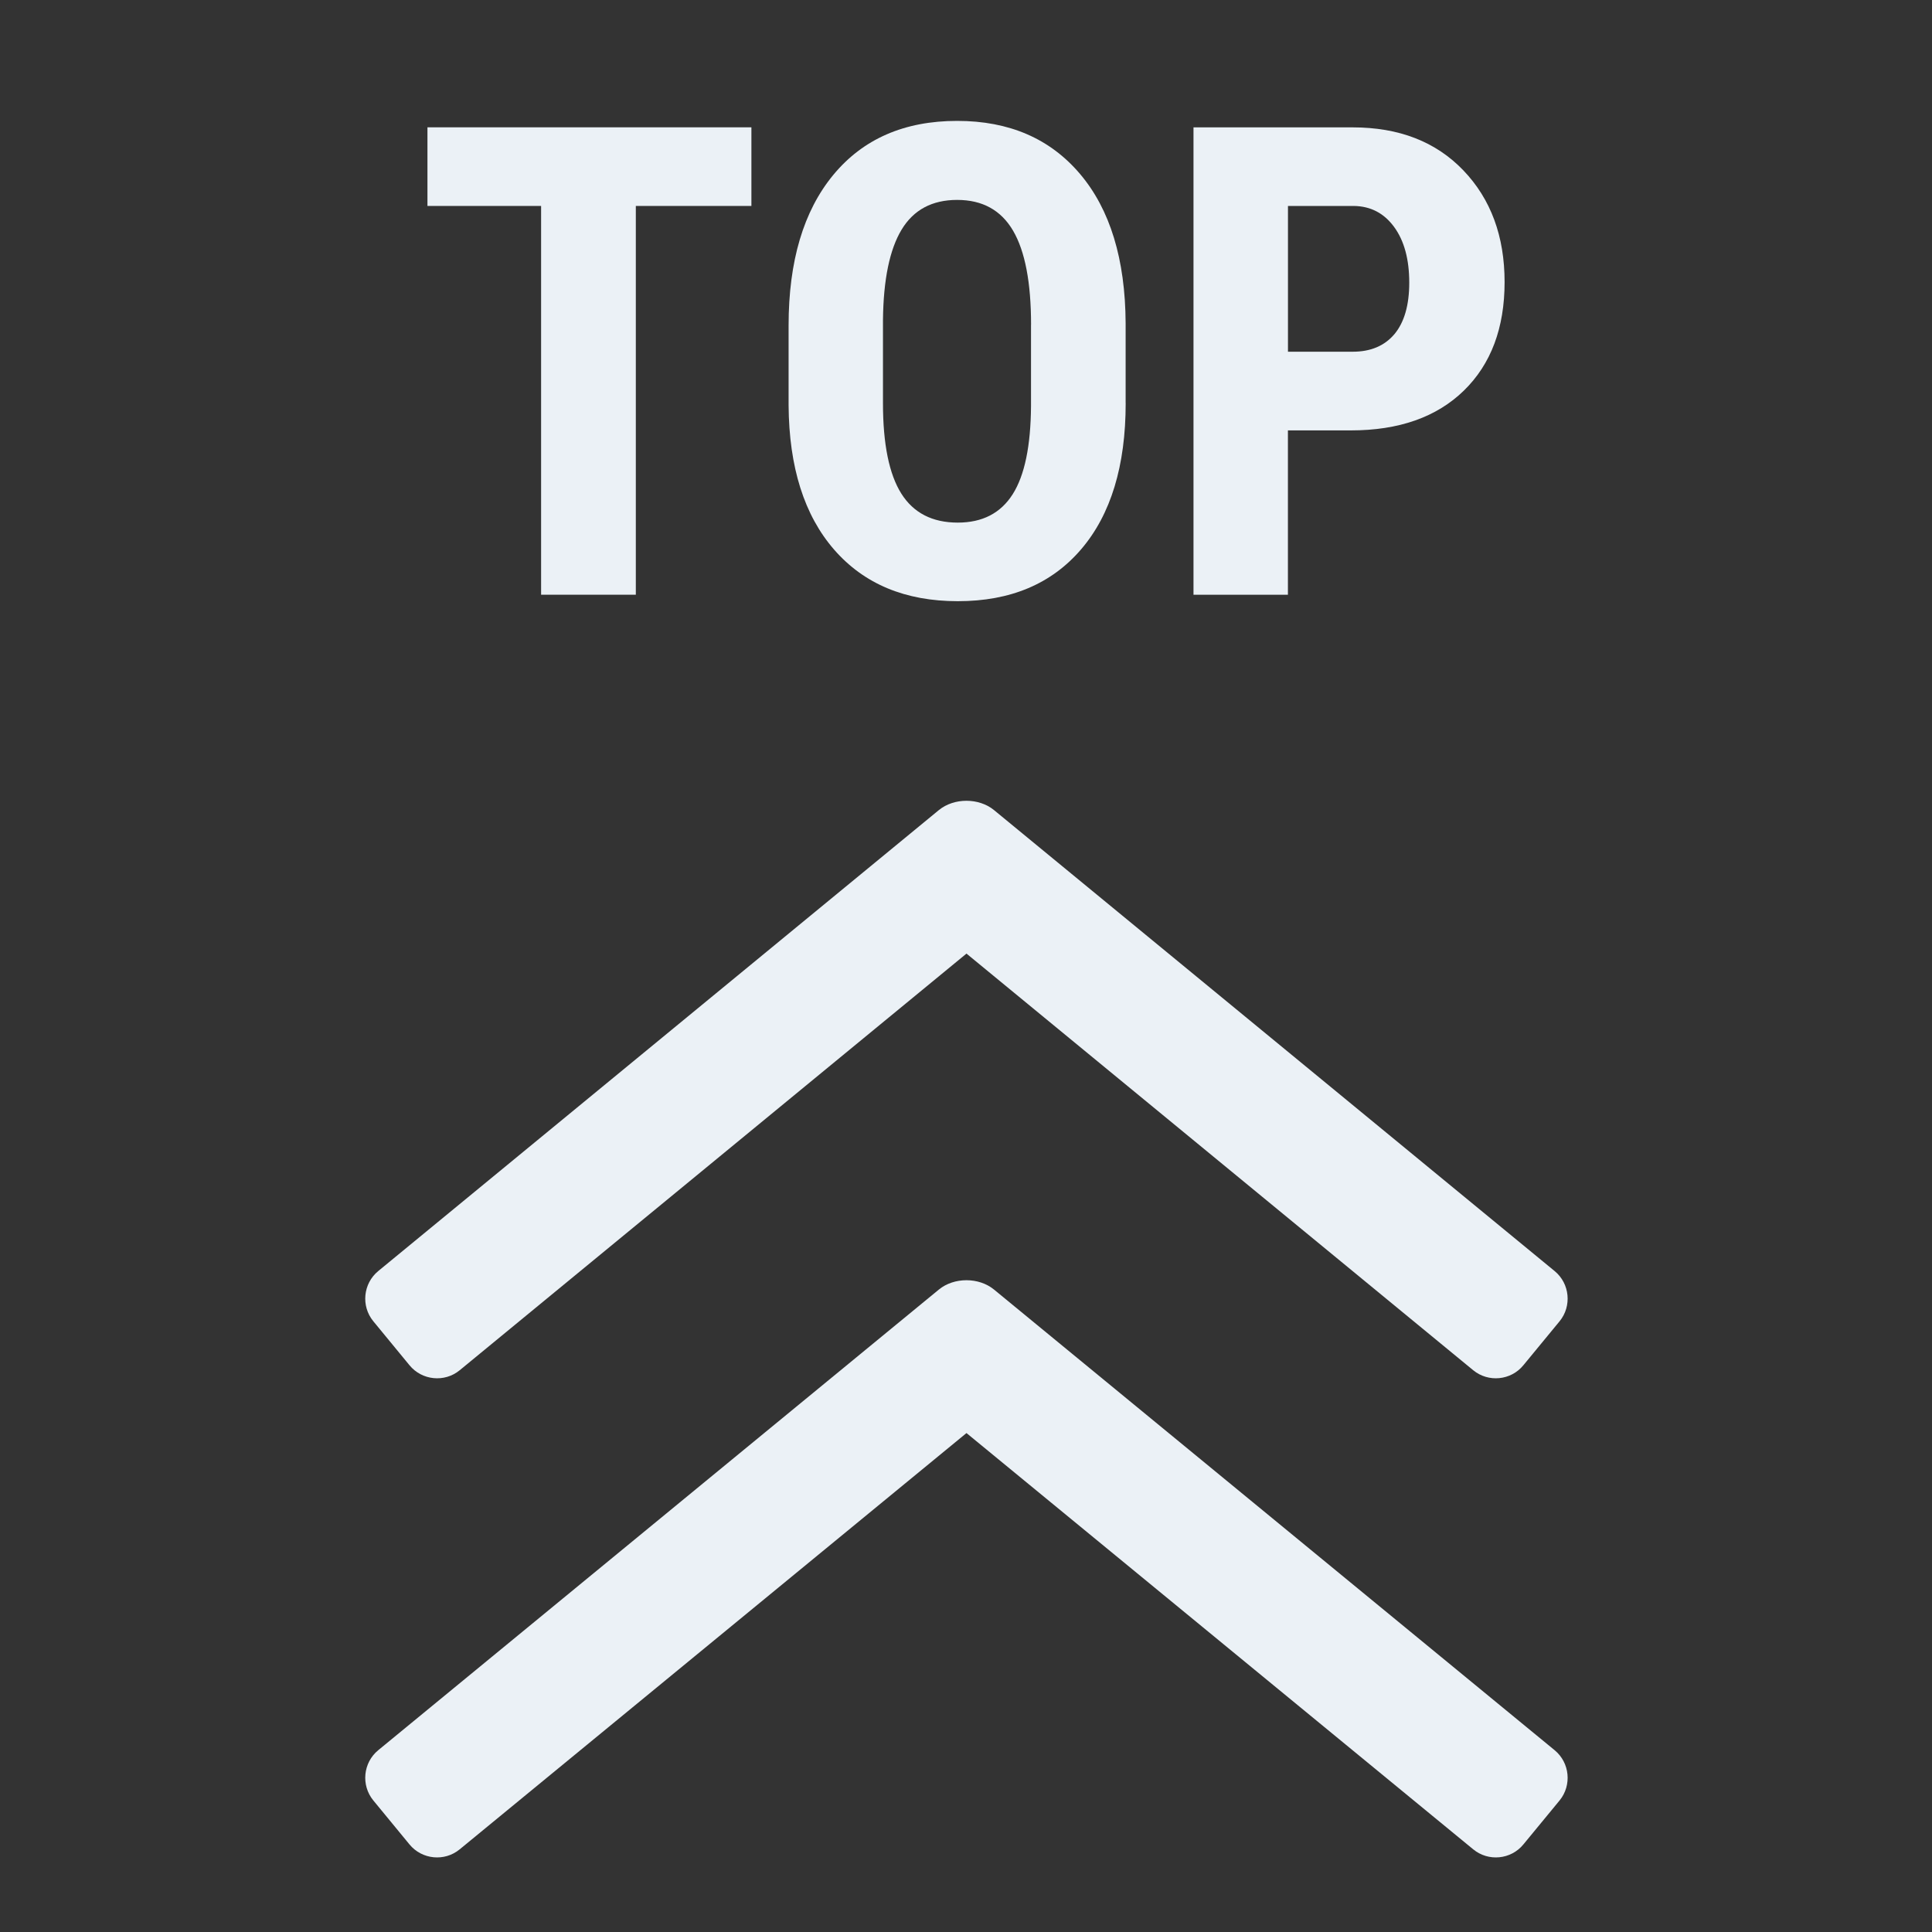 <svg version="1.1" id="_x31_" xmlns="http://www.w3.org/2000/svg" xmlns:xlink="http://www.w3.org/1999/xlink" x="0px" y="0px"
	 width="40px" height="40px" viewBox="30 30 40 40" enable-background="new 30 30 40 40" xml:space="preserve">
<rect x="30" y="30" width="40" height="40" fill="#333333" stroke="none"/>
<path fill="#EBF1F6" d="M60.501,68.288L50.01,59.67l-10.492,8.618c-0.313,0.259-0.781,0.213-1.039-0.1l-0.75-0.912
	c-0.258-0.315-0.212-0.782,0.102-1.04l11.607-9.537c0.314-0.258,0.828-0.258,1.142,0l11.607,9.537
	c0.314,0.258,0.36,0.725,0.103,1.04l-0.751,0.912C61.282,68.501,60.815,68.547,60.501,68.288z"/>
<path fill="#EBF1F6" d="M60.501,58.369L50.01,49.743l-10.492,8.626c-0.313,0.258-0.781,0.212-1.039-0.102l-0.75-0.912
	c-0.258-0.314-0.212-0.781,0.102-1.039l11.607-9.544c0.314-0.257,0.828-0.257,1.142,0l11.607,9.544
	c0.314,0.258,0.36,0.725,0.103,1.039l-0.751,0.912C61.282,58.581,60.815,58.627,60.501,58.369z"/>
<g>
	<path fill="#EBF1F6" d="M45.557,34.264h-2.393v8.049h-1.961v-8.049H38.85v-1.628h6.707V34.264z"/>
	<path fill="#EBF1F6" d="M53.306,38.346c0,1.298-0.307,2.306-0.92,3.024c-0.614,0.718-1.464,1.077-2.556,1.077
		c-1.085,0-1.939-0.355-2.559-1.066c-0.62-0.712-0.935-1.708-0.944-2.988v-1.655c0-1.33,0.308-2.368,0.924-3.115
		c0.617-0.747,1.472-1.12,2.566-1.12c1.078,0,1.925,0.367,2.546,1.101c0.62,0.733,0.935,1.763,0.942,3.087V38.346z M51.347,36.724
		c0-0.873-0.124-1.522-0.372-1.947c-0.249-0.426-0.635-0.638-1.158-0.638c-0.519,0-0.902,0.205-1.15,0.615
		c-0.248,0.41-0.377,1.034-0.386,1.871v1.722c0,0.846,0.127,1.47,0.379,1.871c0.252,0.401,0.643,0.602,1.169,0.602
		c0.51,0,0.889-0.195,1.138-0.588c0.248-0.392,0.373-1,0.379-1.825V36.724z"/>
	<path fill="#EBF1F6" d="M56.665,38.911v3.403H54.71v-9.677h3.296c0.958,0,1.721,0.296,2.291,0.89
		c0.569,0.594,0.854,1.365,0.854,2.313c0,0.948-0.28,1.697-0.843,2.247c-0.564,0.549-1.344,0.824-2.341,0.824H56.665z
		 M56.665,37.282h1.341c0.373,0,0.66-0.122,0.866-0.366c0.202-0.244,0.305-0.598,0.305-1.064c0-0.483-0.104-0.867-0.313-1.153
		c-0.209-0.285-0.487-0.431-0.837-0.435h-1.361V37.282z"/>
</g>
</svg>